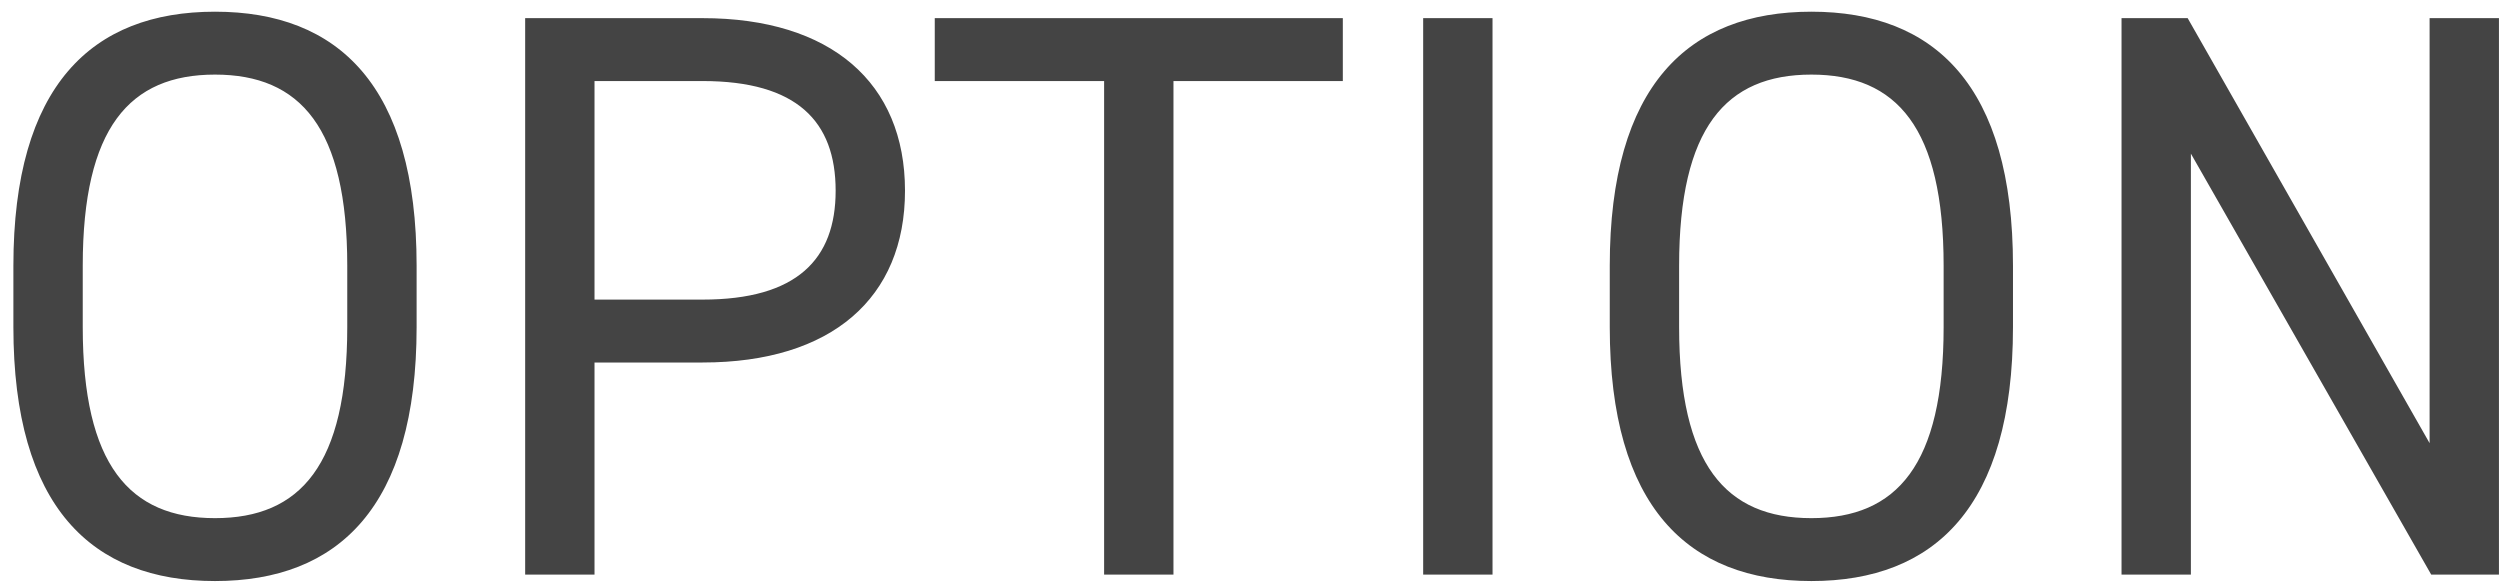 <svg width="124" height="29" viewBox="0 0 124 29" fill="none" xmlns="http://www.w3.org/2000/svg">
<path d="M20.664 16.22C20.664 25.14 16.784 28.82 10.664 28.82C4.544 28.82 0.664 25.14 0.664 16.22V13.18C0.664 4.26 4.544 0.58 10.664 0.58C16.784 0.58 20.664 4.26 20.664 13.18V16.22ZM4.104 13.18V16.22C4.104 23.06 6.424 25.7 10.664 25.7C14.904 25.7 17.224 23.06 17.224 16.22V13.18C17.224 6.34 14.904 3.7 10.664 3.7C6.424 3.7 4.104 6.34 4.104 13.18ZM34.848 17.98H29.488V28.5H26.048V0.9H34.848C41.208 0.9 44.888 4.1 44.888 9.46C44.888 14.78 41.248 17.98 34.848 17.98ZM29.488 14.86H34.848C39.528 14.86 41.448 12.86 41.448 9.46C41.448 6.02 39.528 4.02 34.848 4.02H29.488V14.86ZM46.364 0.9H66.604V4.02H58.204V28.5H54.764V4.02H46.364V0.9ZM74.029 0.9V28.5H70.589V0.9H74.029ZM99.844 16.22C99.844 25.14 95.964 28.82 89.844 28.82C83.724 28.82 79.844 25.14 79.844 16.22V13.18C79.844 4.26 83.724 0.58 89.844 0.58C95.964 0.58 99.844 4.26 99.844 13.18V16.22ZM83.284 13.18V16.22C83.284 23.06 85.604 25.7 89.844 25.7C94.084 25.7 96.404 23.06 96.404 16.22V13.18C96.404 6.34 94.084 3.7 89.844 3.7C85.604 3.7 83.284 6.34 83.284 13.18ZM120.508 0.9H123.948V28.5H120.588L108.668 7.62V28.5H105.228V0.9H108.508L120.508 21.98V0.9Z" fill="#444444"/>
</svg>
